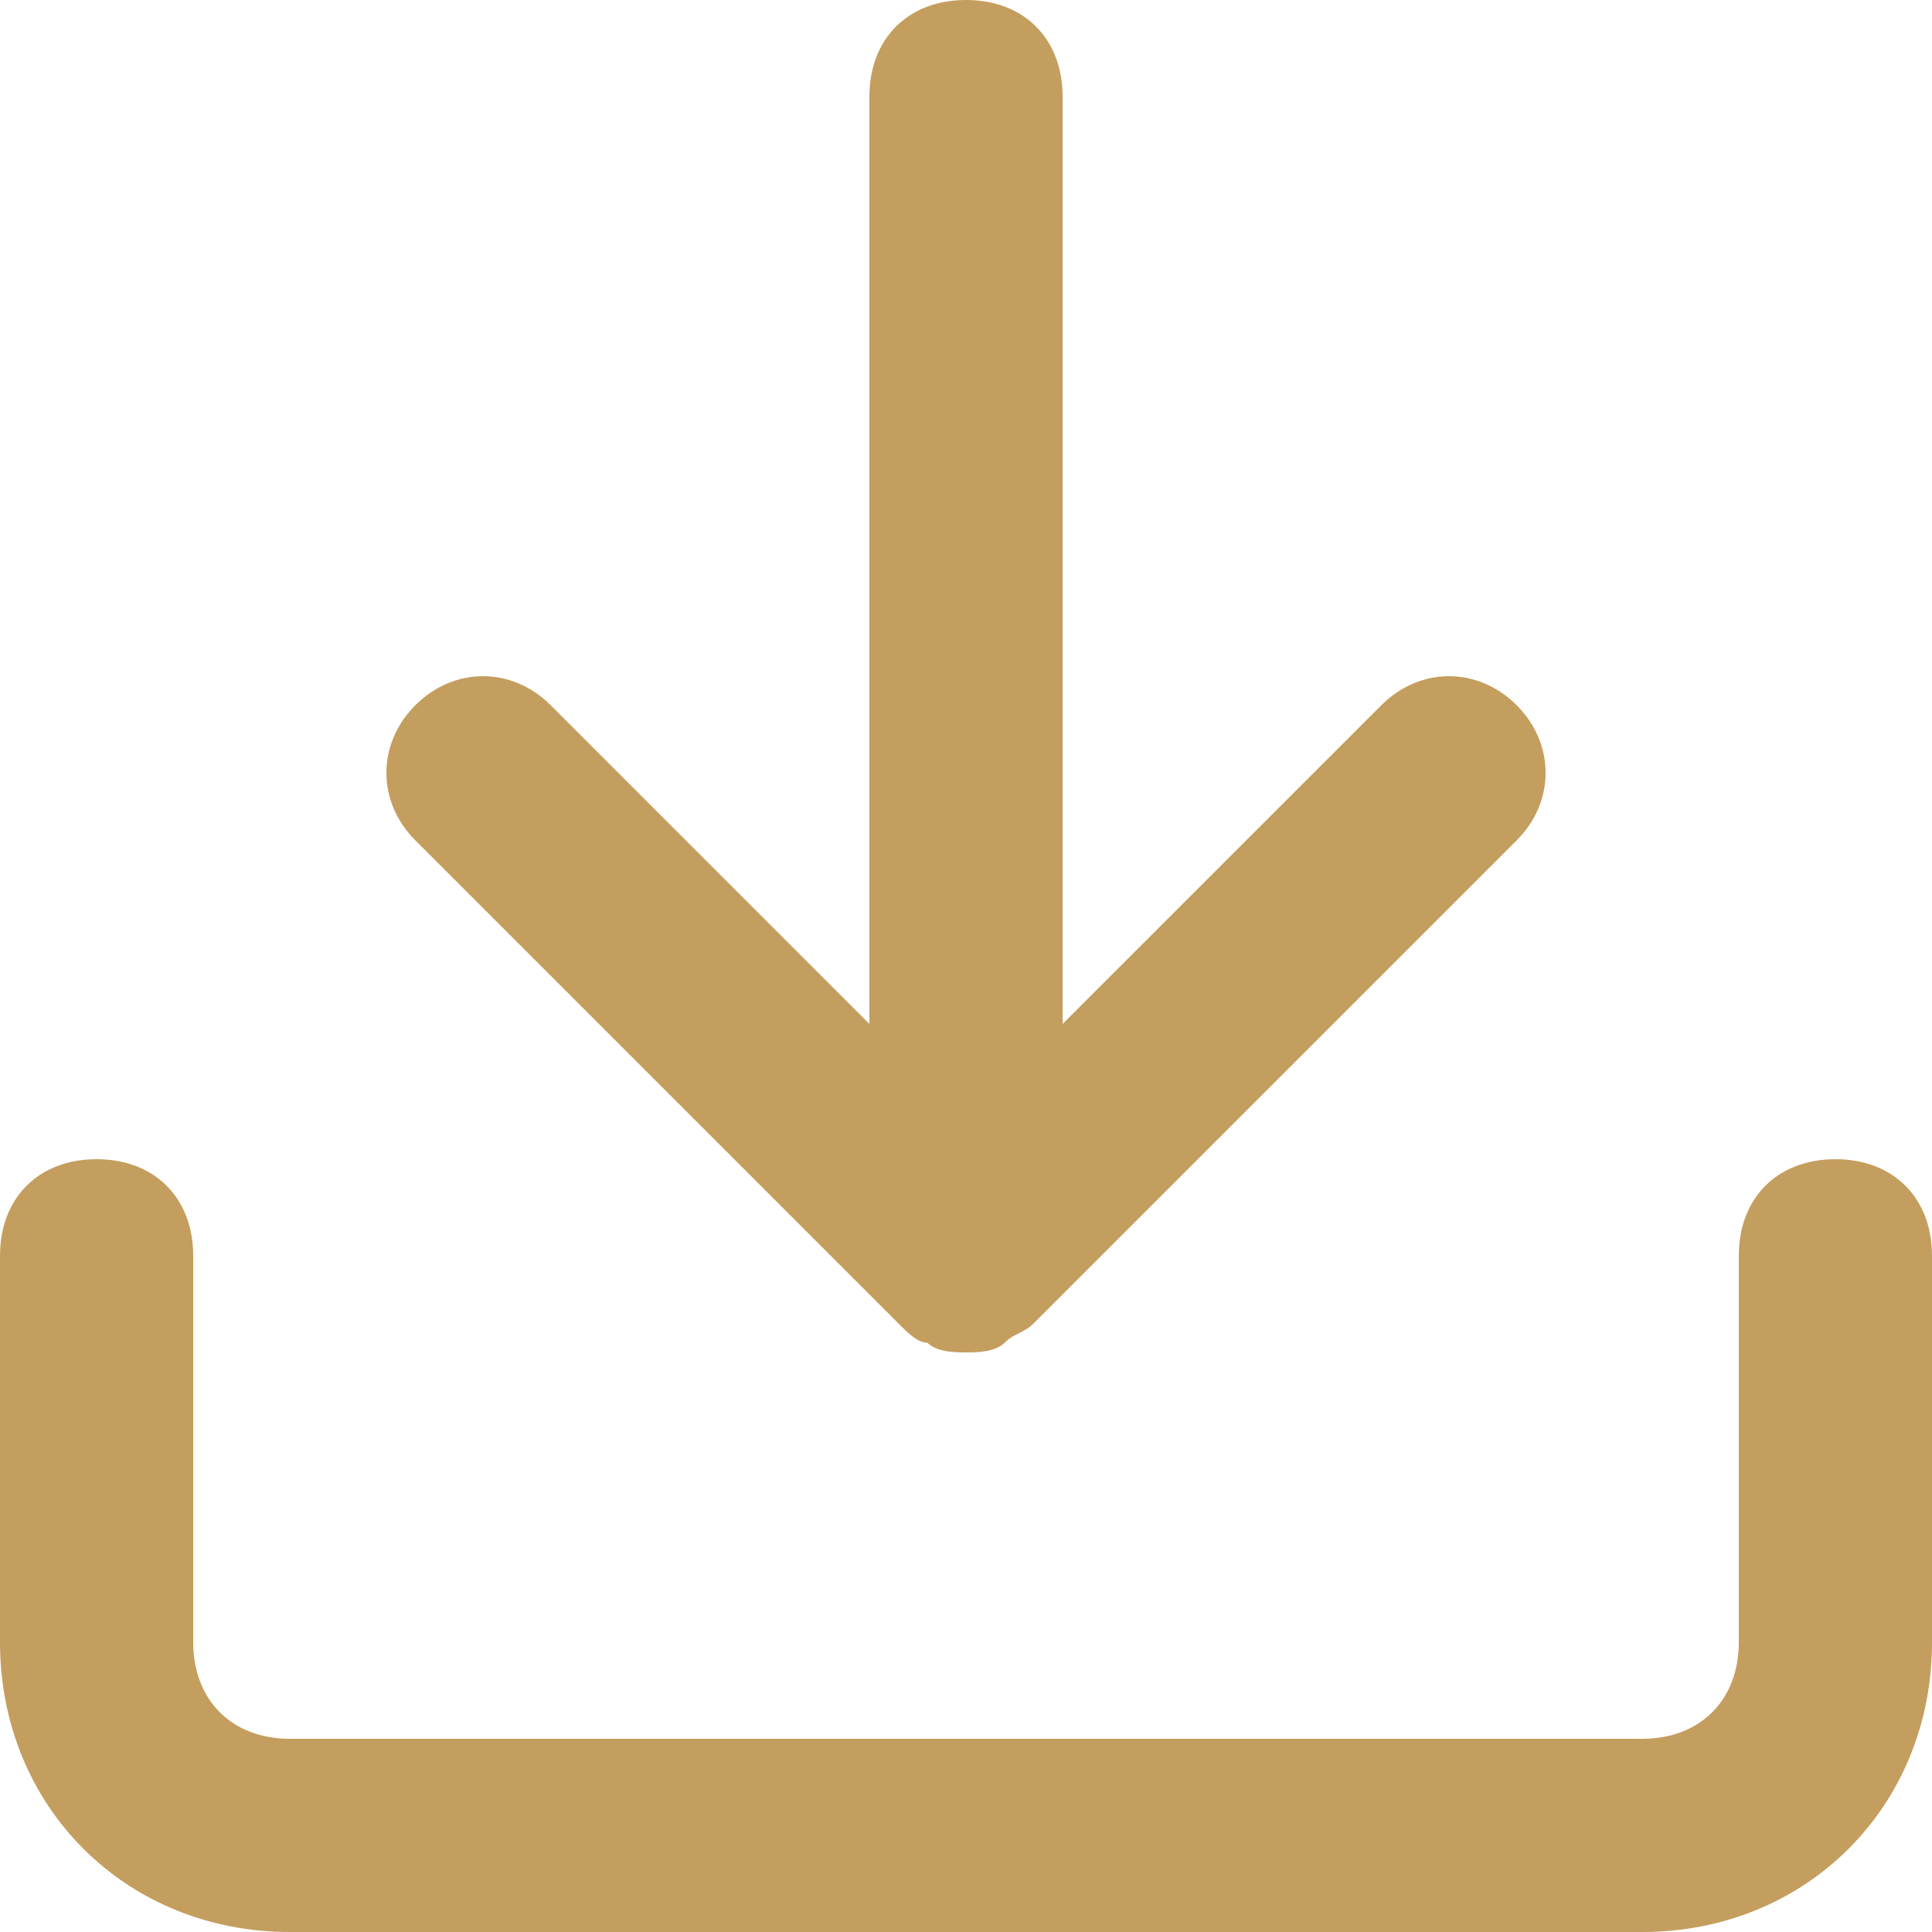 <svg width="20" height="20" viewBox="0 0 20 20" fill="none" xmlns="http://www.w3.org/2000/svg">
<path d="M19 12C18.4 12 18 12.4 18 13V17C18 17.6 17.6 18 17 18H3C2.4 18 2 17.6 2 17V13C2 12.4 1.6 12 1 12C0.4 12 0 12.4 0 13V17C0 18.7 1.3 20 3 20H17C18.7 20 20 18.7 20 17V13C20 12.4 19.6 12 19 12Z" fill="#C49E5E"/>
<path d="M9.3 13.7C9.4 13.8 9.5 13.9 9.6 13.9C9.7 14 9.9 14 10 14C10.1 14 10.3 14 10.4 13.9C10.5 13.8 10.6 13.8 10.7 13.7L15.7 8.7C16.1 8.3 16.1 7.7 15.7 7.3C15.3 6.9 14.7 6.9 14.3 7.3L11 10.6V1C11 0.4 10.6 0 10 0C9.4 0 9 0.4 9 1V10.6L5.7 7.3C5.3 6.9 4.7 6.9 4.3 7.3C3.9 7.7 3.9 8.3 4.3 8.7L9.3 13.7Z" fill="#C49E5E"/>
</svg>
